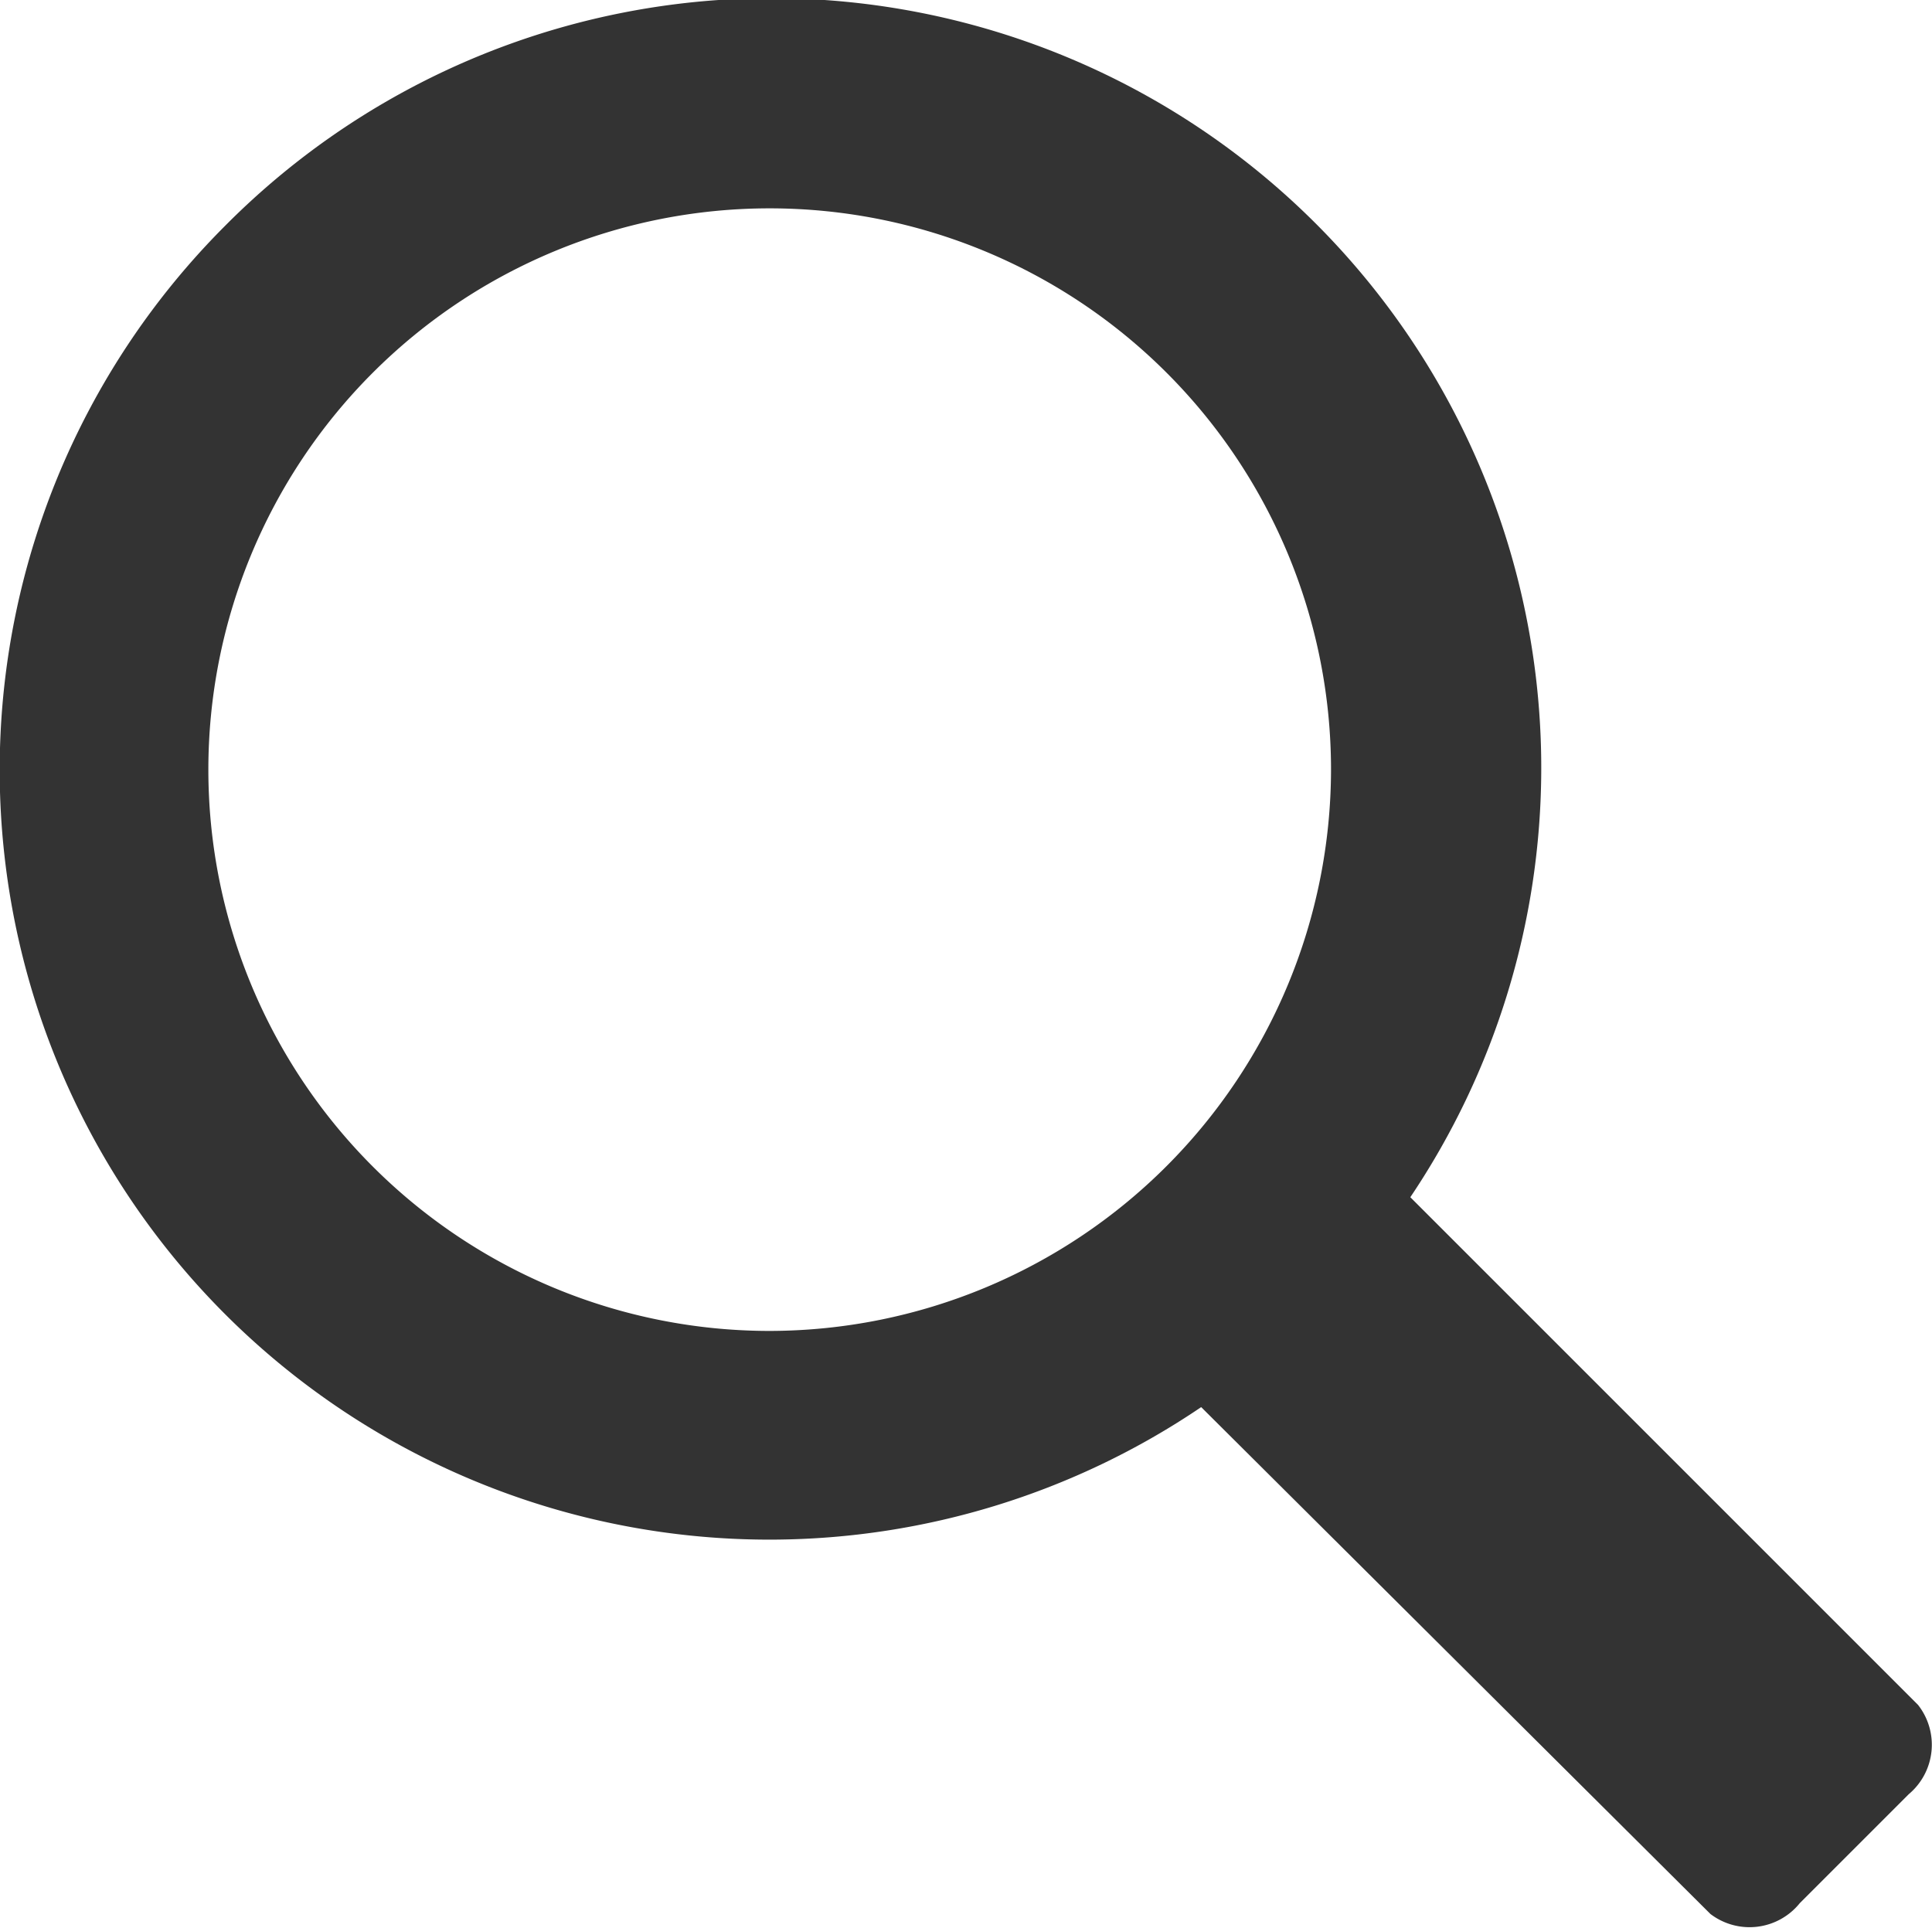 <svg id="Capa_1" data-name="Capa 1" xmlns="http://www.w3.org/2000/svg" viewBox="0 0 24.85 24.8"><defs><style>.cls-1{fill:#333;}</style></defs><title>ICONOS-ESCRITORIO</title><path class="cls-1" d="M24.67,21.93,18.14,15.4A9.9,9.9,0,0,0,2.9,2.9,9.9,9.9,0,0,0,15.45,18.1L22,24.62a.83.83,0,0,0,1.15-.14l1.4-1.4A.83.83,0,0,0,24.67,21.93ZM9.9,17.12A7.22,7.22,0,1,1,17.12,9.9,7.23,7.23,0,0,1,9.9,17.12Z"/></svg>